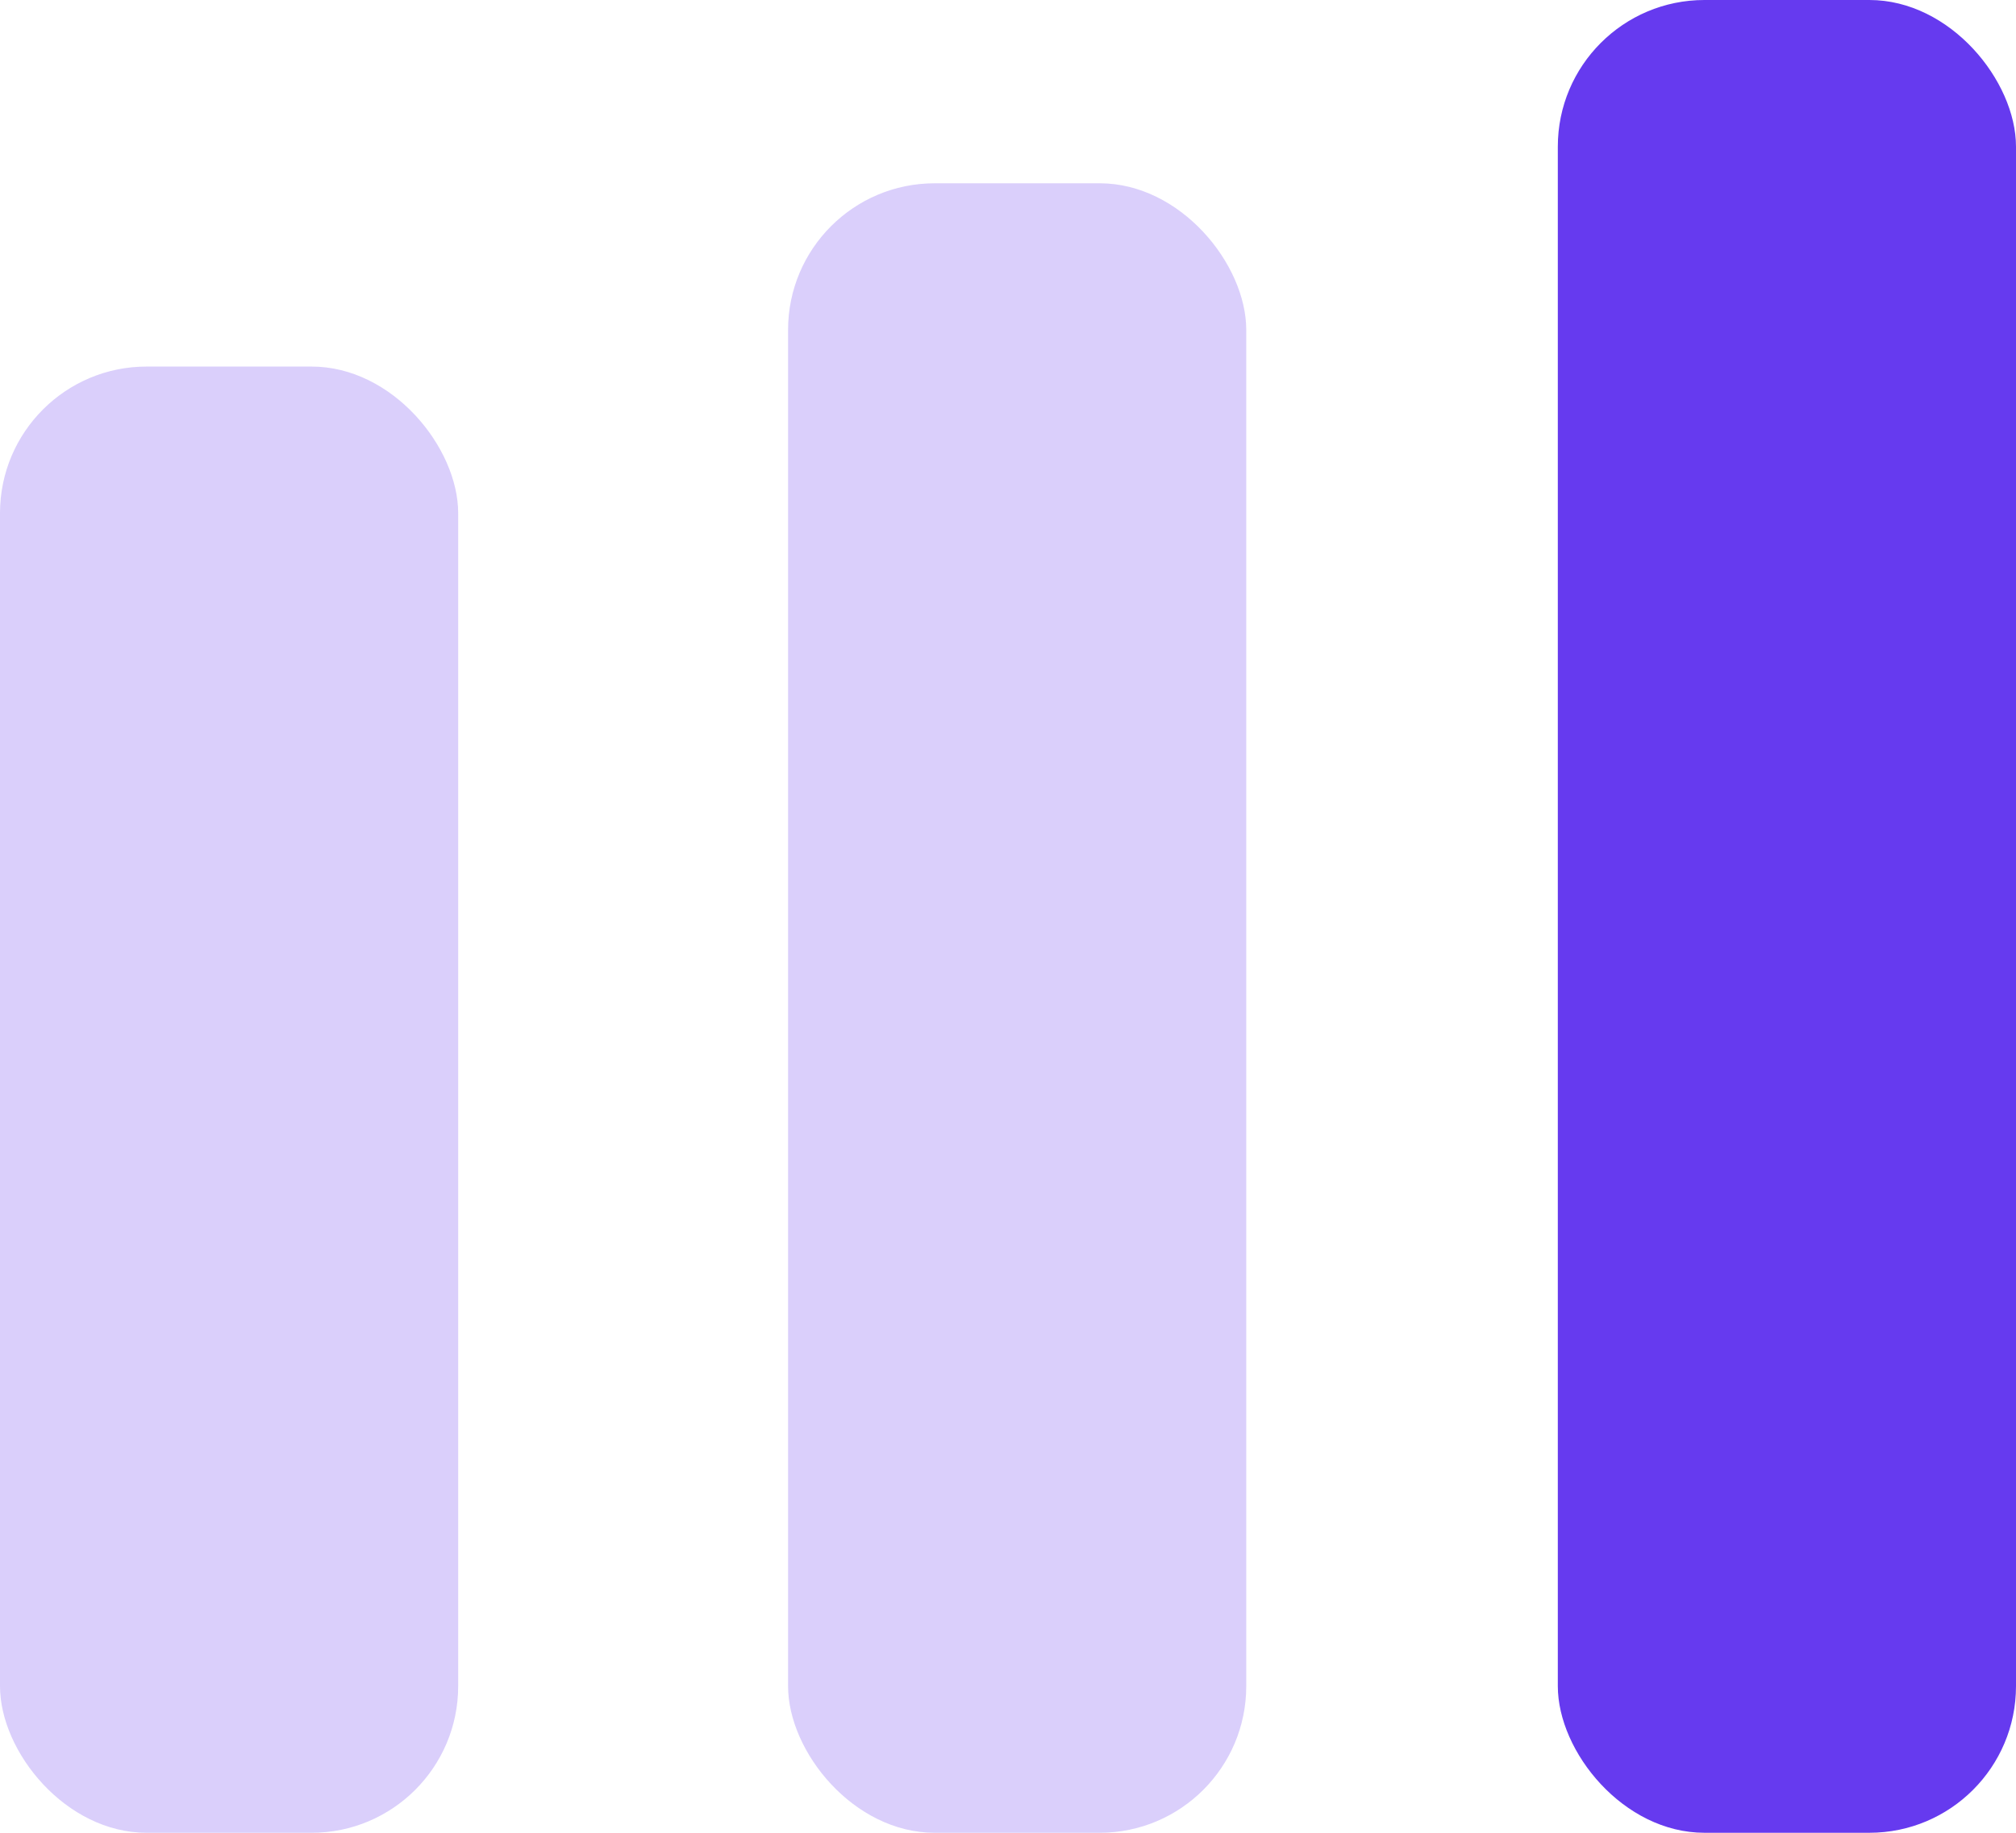 <?xml version="1.0" encoding="UTF-8"?> <svg xmlns="http://www.w3.org/2000/svg" width="110" height="100" viewBox="0 0 110 100" fill="none"><rect y="20" width="25" height="80" rx="8" fill="#825EF1" fill-opacity="0.3"></rect><rect x="43" y="10" width="25" height="90" rx="8" fill="#825EF1" fill-opacity="0.3"></rect><rect x="85" width="25" height="100" rx="8" fill="#663AEF"></rect></svg> 